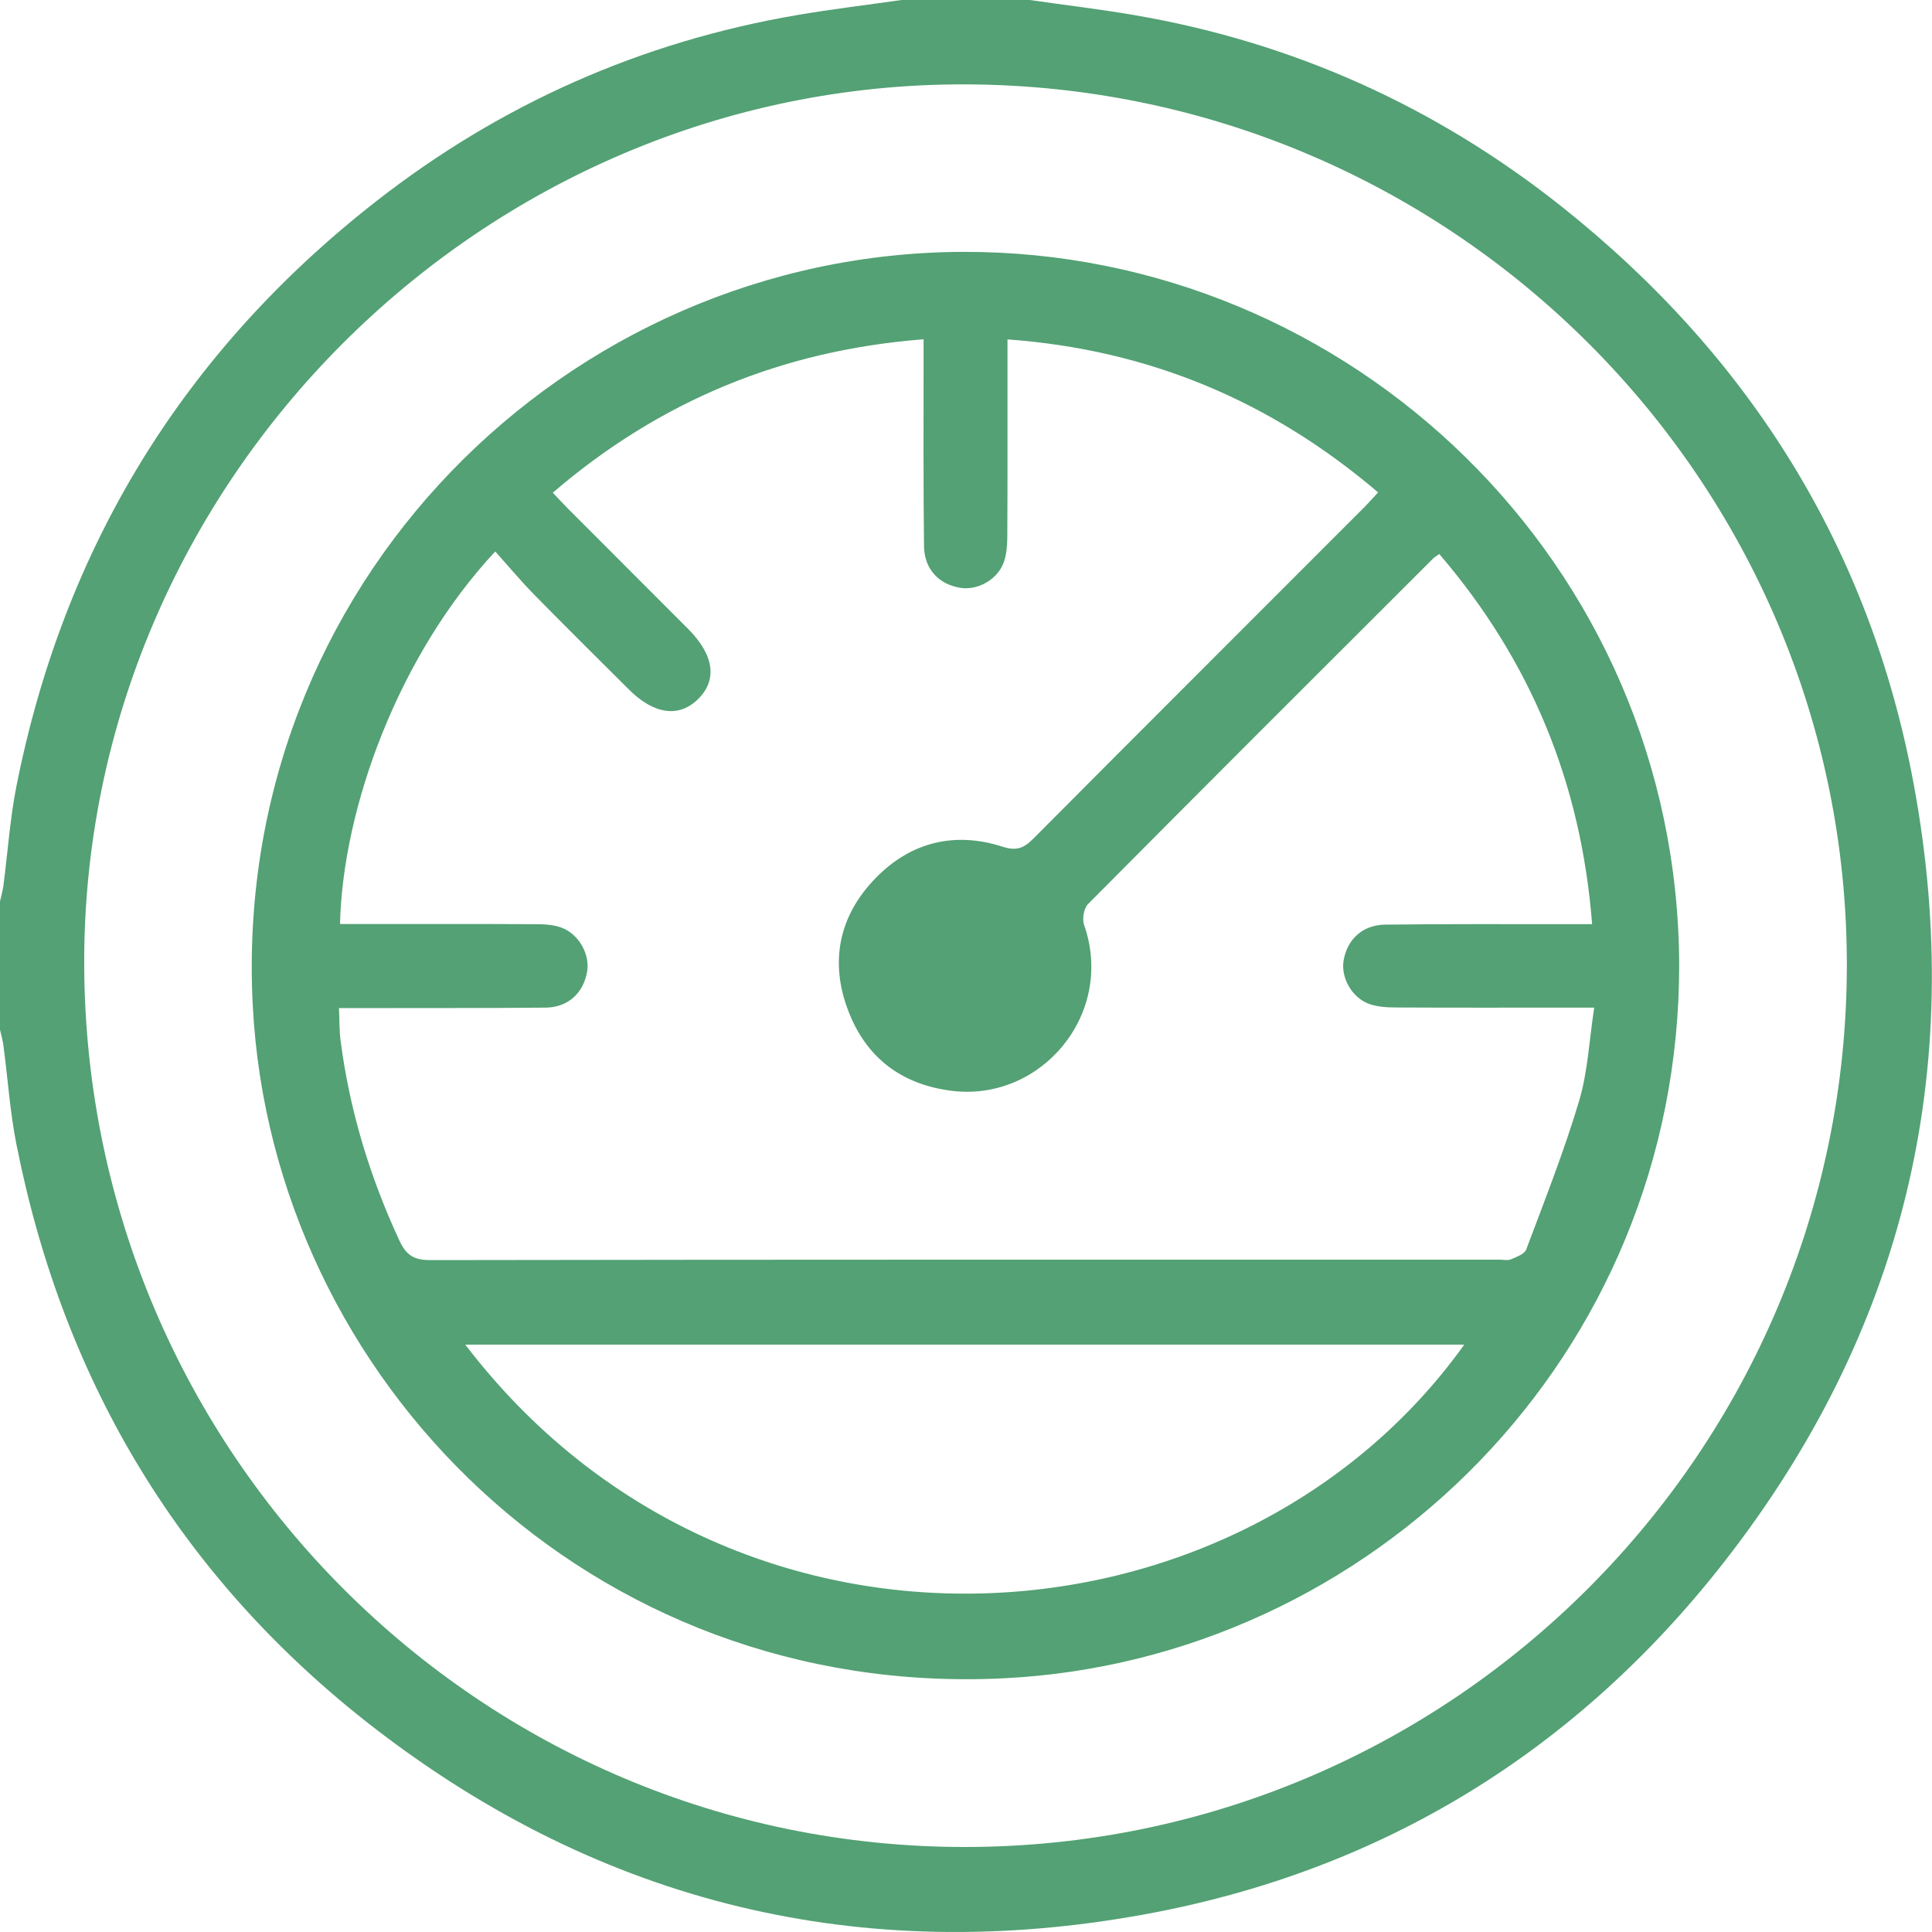 <svg width="70" height="70" viewBox="0 0 70 70" fill="none" xmlns="http://www.w3.org/2000/svg">
<path d="M69.346 28.458C67.771 19.892 63.403 12.907 56.582 7.485C52.016 3.858 46.836 1.526 41.074 0.543C39.823 0.329 38.561 0.181 37.309 0H32.662C31.405 0.181 30.148 0.329 28.897 0.543C23.234 1.509 18.125 3.775 13.609 7.309C6.651 12.753 2.31 19.832 0.593 28.497C0.362 29.671 0.28 30.884 0.126 32.074C0.099 32.272 0.044 32.464 0 32.662V37.309C0.044 37.507 0.104 37.699 0.126 37.897C0.285 39.087 0.362 40.3 0.598 41.474C2.31 50.123 6.601 57.235 13.576 62.618C21.84 68.989 31.218 71.233 41.464 69.362C50.057 67.793 57.114 63.458 62.486 56.571C68.967 48.257 71.25 38.808 69.346 28.458ZM34.994 66.92C17.434 66.942 3.144 52.669 3.051 35.016C2.963 17.5 17.467 2.991 35.005 3.057C52.642 3.122 66.936 17.434 66.915 34.994C66.893 52.592 52.592 66.898 34.994 66.92ZM34.911 9.126C20.529 9.159 8.357 21.226 9.159 36.448C9.872 50.013 21.423 61.553 36.382 60.807C49.667 60.143 60.856 49.135 60.84 34.944C60.78 20.402 48.91 9.093 34.911 9.126ZM16.858 48.718H53.053C44.948 60.044 26.57 61.433 16.858 48.718ZM49.612 36.377C49.925 36.486 50.282 36.503 50.617 36.503C52.691 36.514 54.76 36.508 56.834 36.508H57.761C57.58 37.688 57.531 38.83 57.213 39.894C56.669 41.716 55.967 43.489 55.298 45.272C55.237 45.437 54.946 45.541 54.743 45.629C54.628 45.678 54.474 45.64 54.337 45.64C41.425 45.64 28.508 45.634 15.595 45.656C15.014 45.656 14.729 45.497 14.476 44.959C13.395 42.632 12.66 40.212 12.336 37.672C12.292 37.321 12.303 36.958 12.281 36.525C12.594 36.525 12.835 36.525 13.082 36.525C15.316 36.519 17.549 36.53 19.777 36.508C20.595 36.497 21.149 35.965 21.275 35.186C21.374 34.566 20.968 33.836 20.331 33.605C20.04 33.501 19.706 33.485 19.393 33.485C17.297 33.474 15.2 33.479 13.11 33.479H12.319C12.418 29.281 14.432 23.744 17.944 19.98C18.416 20.507 18.866 21.045 19.354 21.544C20.485 22.696 21.637 23.838 22.784 24.979C23.689 25.885 24.595 26.011 25.286 25.336C26 24.639 25.874 23.733 24.935 22.79C23.47 21.324 22.005 19.859 20.54 18.389C20.381 18.23 20.227 18.059 20.029 17.851C23.898 14.531 28.326 12.693 33.463 12.292C33.463 12.61 33.463 12.852 33.463 13.099C33.463 15.332 33.452 17.56 33.479 19.793C33.49 20.616 34.011 21.171 34.791 21.297C35.416 21.401 36.146 21.006 36.371 20.364C36.481 20.051 36.497 19.695 36.497 19.36C36.508 17.286 36.503 15.217 36.503 13.143V12.297C41.623 12.671 46.04 14.525 49.931 17.84C49.755 18.032 49.607 18.197 49.453 18.356C45.447 22.367 41.431 26.373 37.43 30.395C37.09 30.735 36.827 30.84 36.316 30.675C34.588 30.121 33.007 30.511 31.745 31.795C30.401 33.161 30.044 34.84 30.741 36.64C31.389 38.325 32.662 39.291 34.472 39.521C37.716 39.933 40.41 36.739 39.279 33.512C39.203 33.298 39.269 32.909 39.422 32.755C43.576 28.568 47.752 24.403 51.928 20.232C51.978 20.183 52.038 20.156 52.148 20.073C55.446 23.92 57.289 28.348 57.685 33.485C57.372 33.485 57.125 33.485 56.883 33.485C54.65 33.485 52.417 33.474 50.189 33.501C49.366 33.512 48.811 34.033 48.68 34.807C48.581 35.422 48.976 36.146 49.612 36.377Z" fill="#53A174"/>
</svg>
